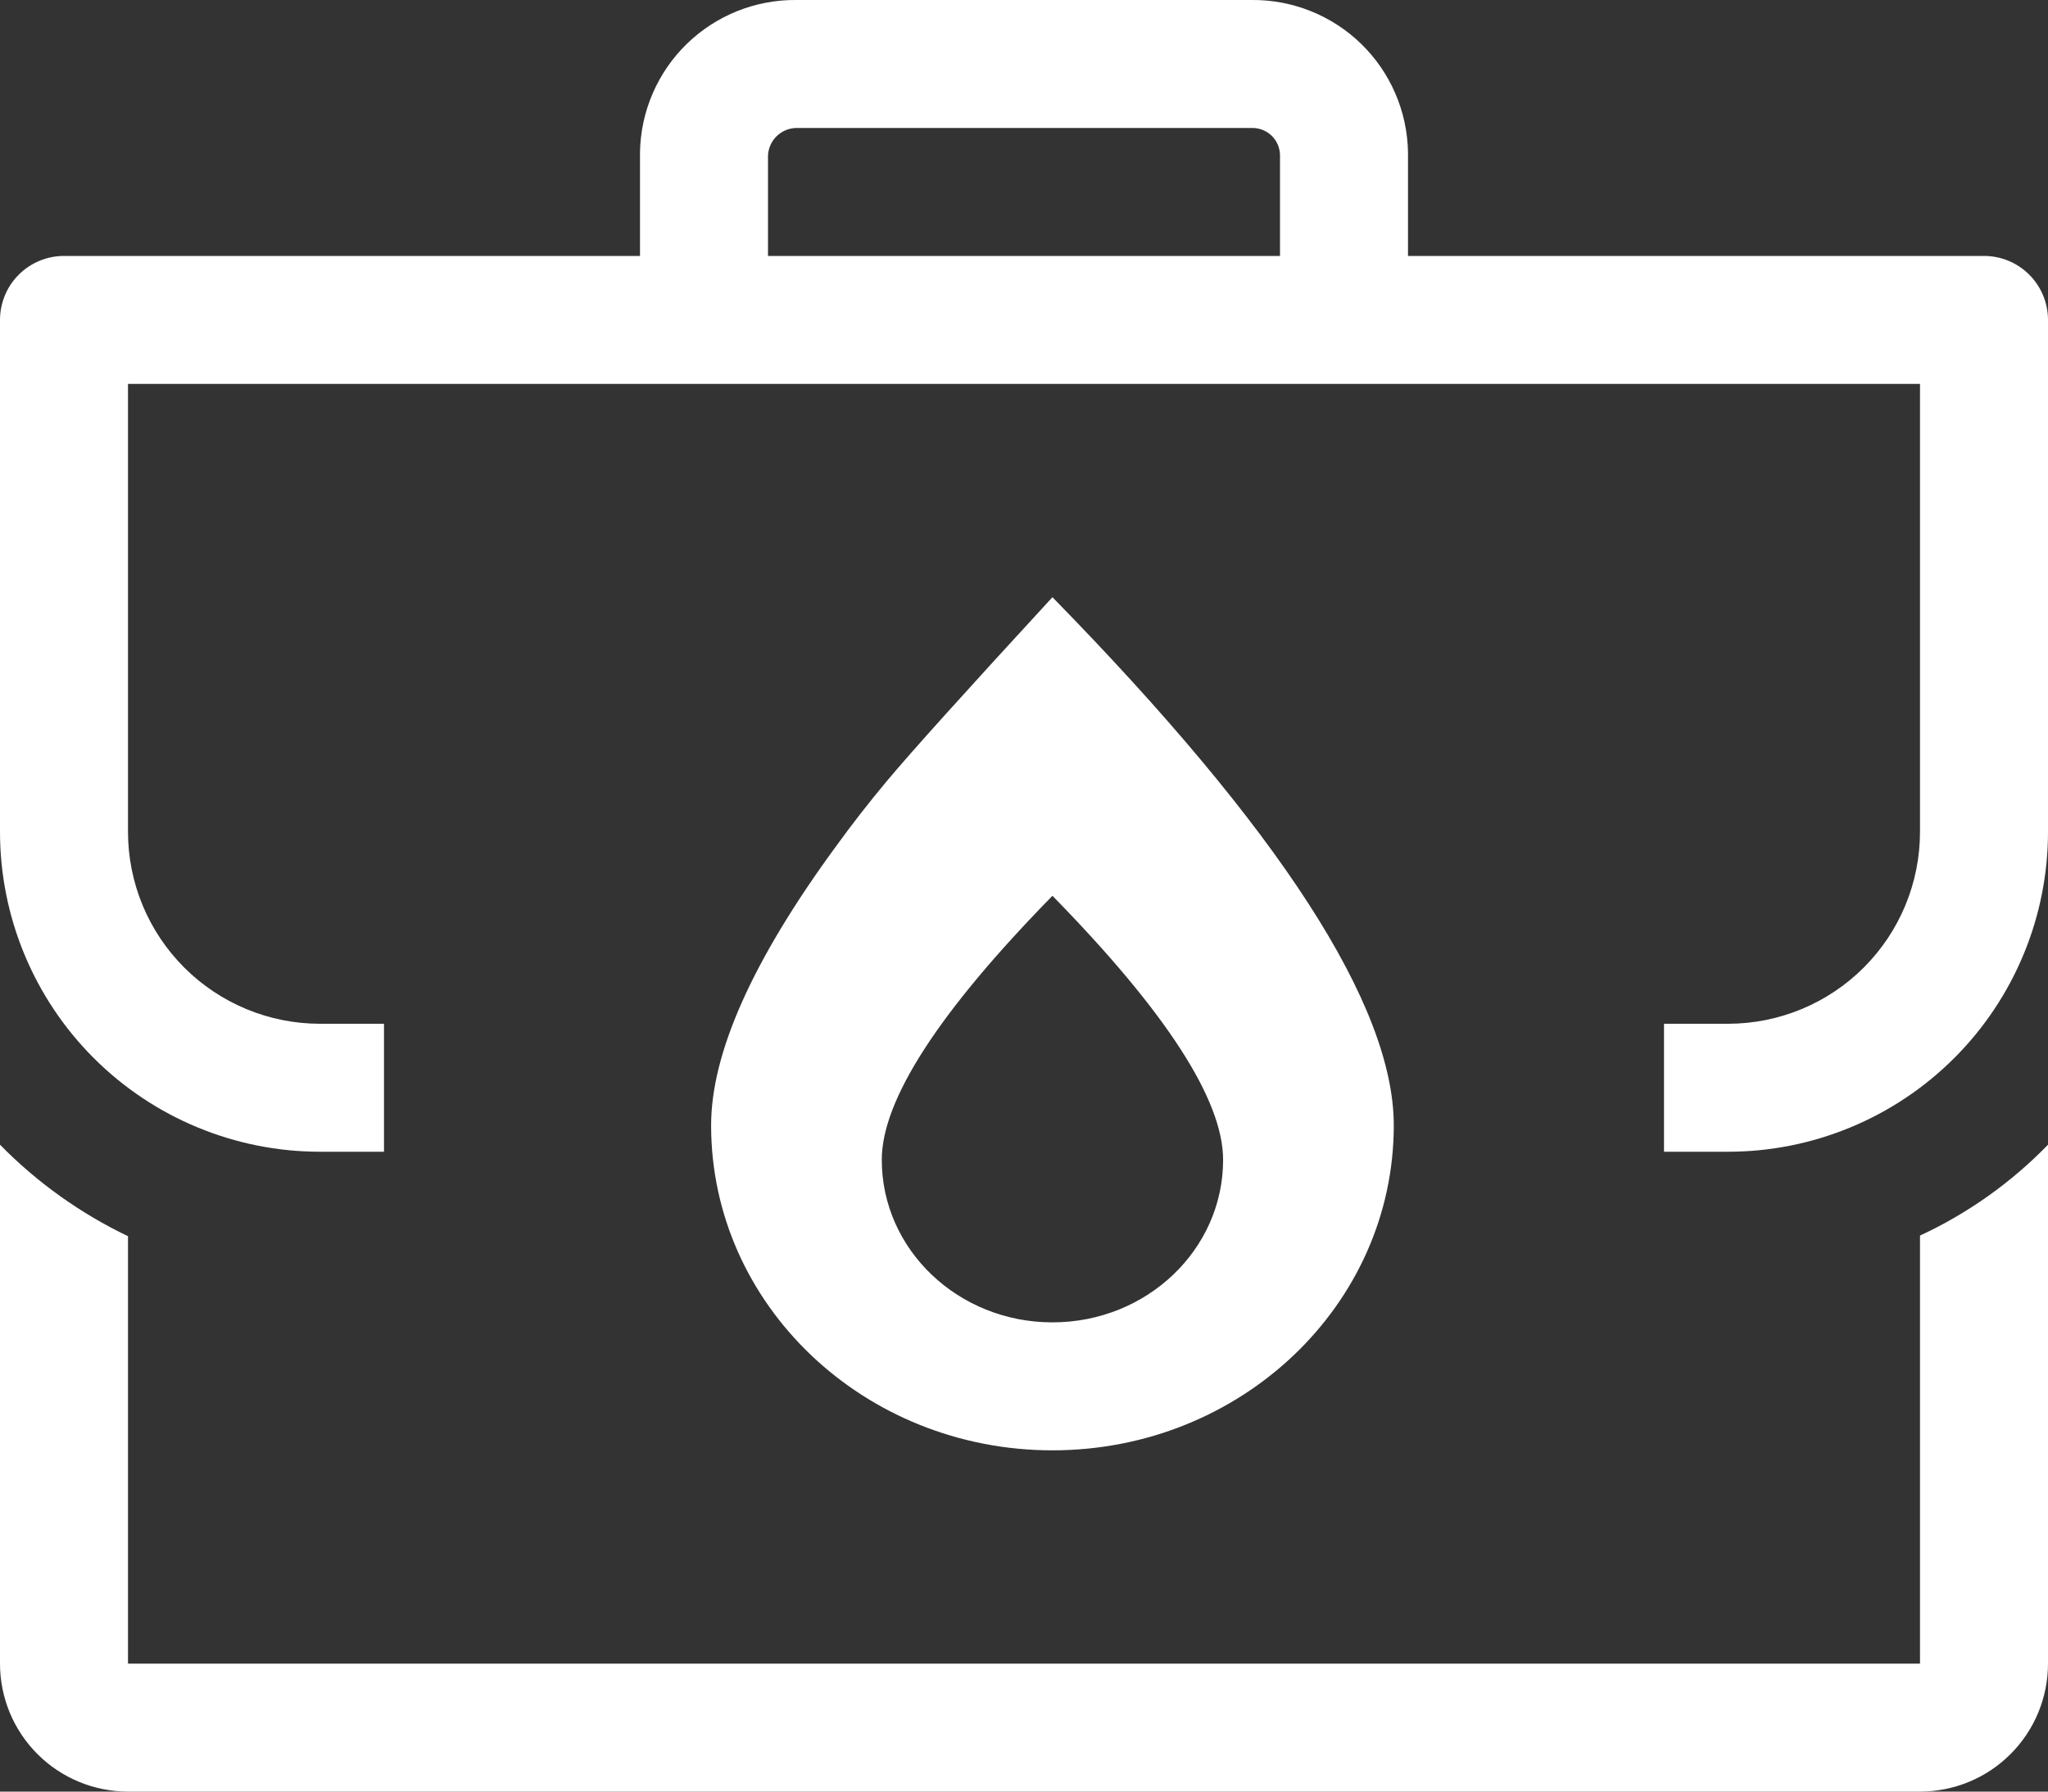 <?xml version="1.0" encoding="UTF-8"?> <svg xmlns="http://www.w3.org/2000/svg" width="72" height="63" viewBox="0 0 72 63" fill="none"><rect x="0" y="0" width="72" height="63" fill="#333333" stroke="none"/><path d="M67.5 58.5H4.5V43.47C2.824 42.668 1.301 41.579 0 40.253V58.5C0 59.694 0.474 60.839 1.318 61.682C2.162 62.526 3.307 63 4.5 63H67.5C68.694 63 69.838 62.526 70.682 61.682C71.526 60.839 72 59.694 72 58.5V40.253C70.708 41.584 69.183 42.667 67.5 43.448V58.5Z" fill="white"></path><path d="M69.75 9H49.5V5.355C49.476 3.915 48.883 2.543 47.85 1.539C46.817 0.536 45.428 -0.018 43.987 0H28.012C26.572 -0.018 25.183 0.536 24.15 1.539C23.117 2.543 22.524 3.915 22.5 5.355V9H2.25C1.653 9 1.081 9.237 0.659 9.659C0.237 10.081 0 10.654 0 11.25V29.25C0 32.234 1.185 35.096 3.295 37.205C5.405 39.315 8.266 40.5 11.25 40.5H13.5V36H11.25C9.46 36 7.743 35.289 6.477 34.023C5.211 32.758 4.5 31.041 4.5 29.25V13.5H67.5V29.25C67.5 31.041 66.789 32.758 65.523 34.023C64.257 35.289 62.54 36 60.75 36H58.5V40.5H60.75C63.734 40.5 66.595 39.315 68.705 37.205C70.815 35.096 72 32.234 72 29.25V11.25C72 10.654 71.763 10.081 71.341 9.659C70.919 9.237 70.347 9 69.75 9ZM45 9H27V5.468C27.012 5.207 27.123 4.961 27.312 4.781C27.501 4.601 27.752 4.5 28.012 4.5H44.01C44.137 4.497 44.264 4.52 44.382 4.565C44.501 4.611 44.609 4.68 44.701 4.768C44.793 4.856 44.867 4.961 44.918 5.077C44.969 5.193 44.997 5.318 45 5.445V9Z" fill="white"></path><path d="M37 51C30.373 51 25 45.883 25 39.572C25 37.032 26.456 33.771 29.371 29.787C29.945 28.994 30.547 28.221 31.174 27.47C32.01 26.468 33.952 24.311 37 21C44.999 29.174 49 35.364 49 39.572C49 45.883 43.627 51 37 51ZM37 46.5C40.315 46.5 43 43.941 43 40.785C43 38.682 41.001 35.586 37 31.5C32.999 35.586 31 38.682 31 40.785C31 43.941 33.685 46.5 37 46.5Z" fill="white"></path></svg> 